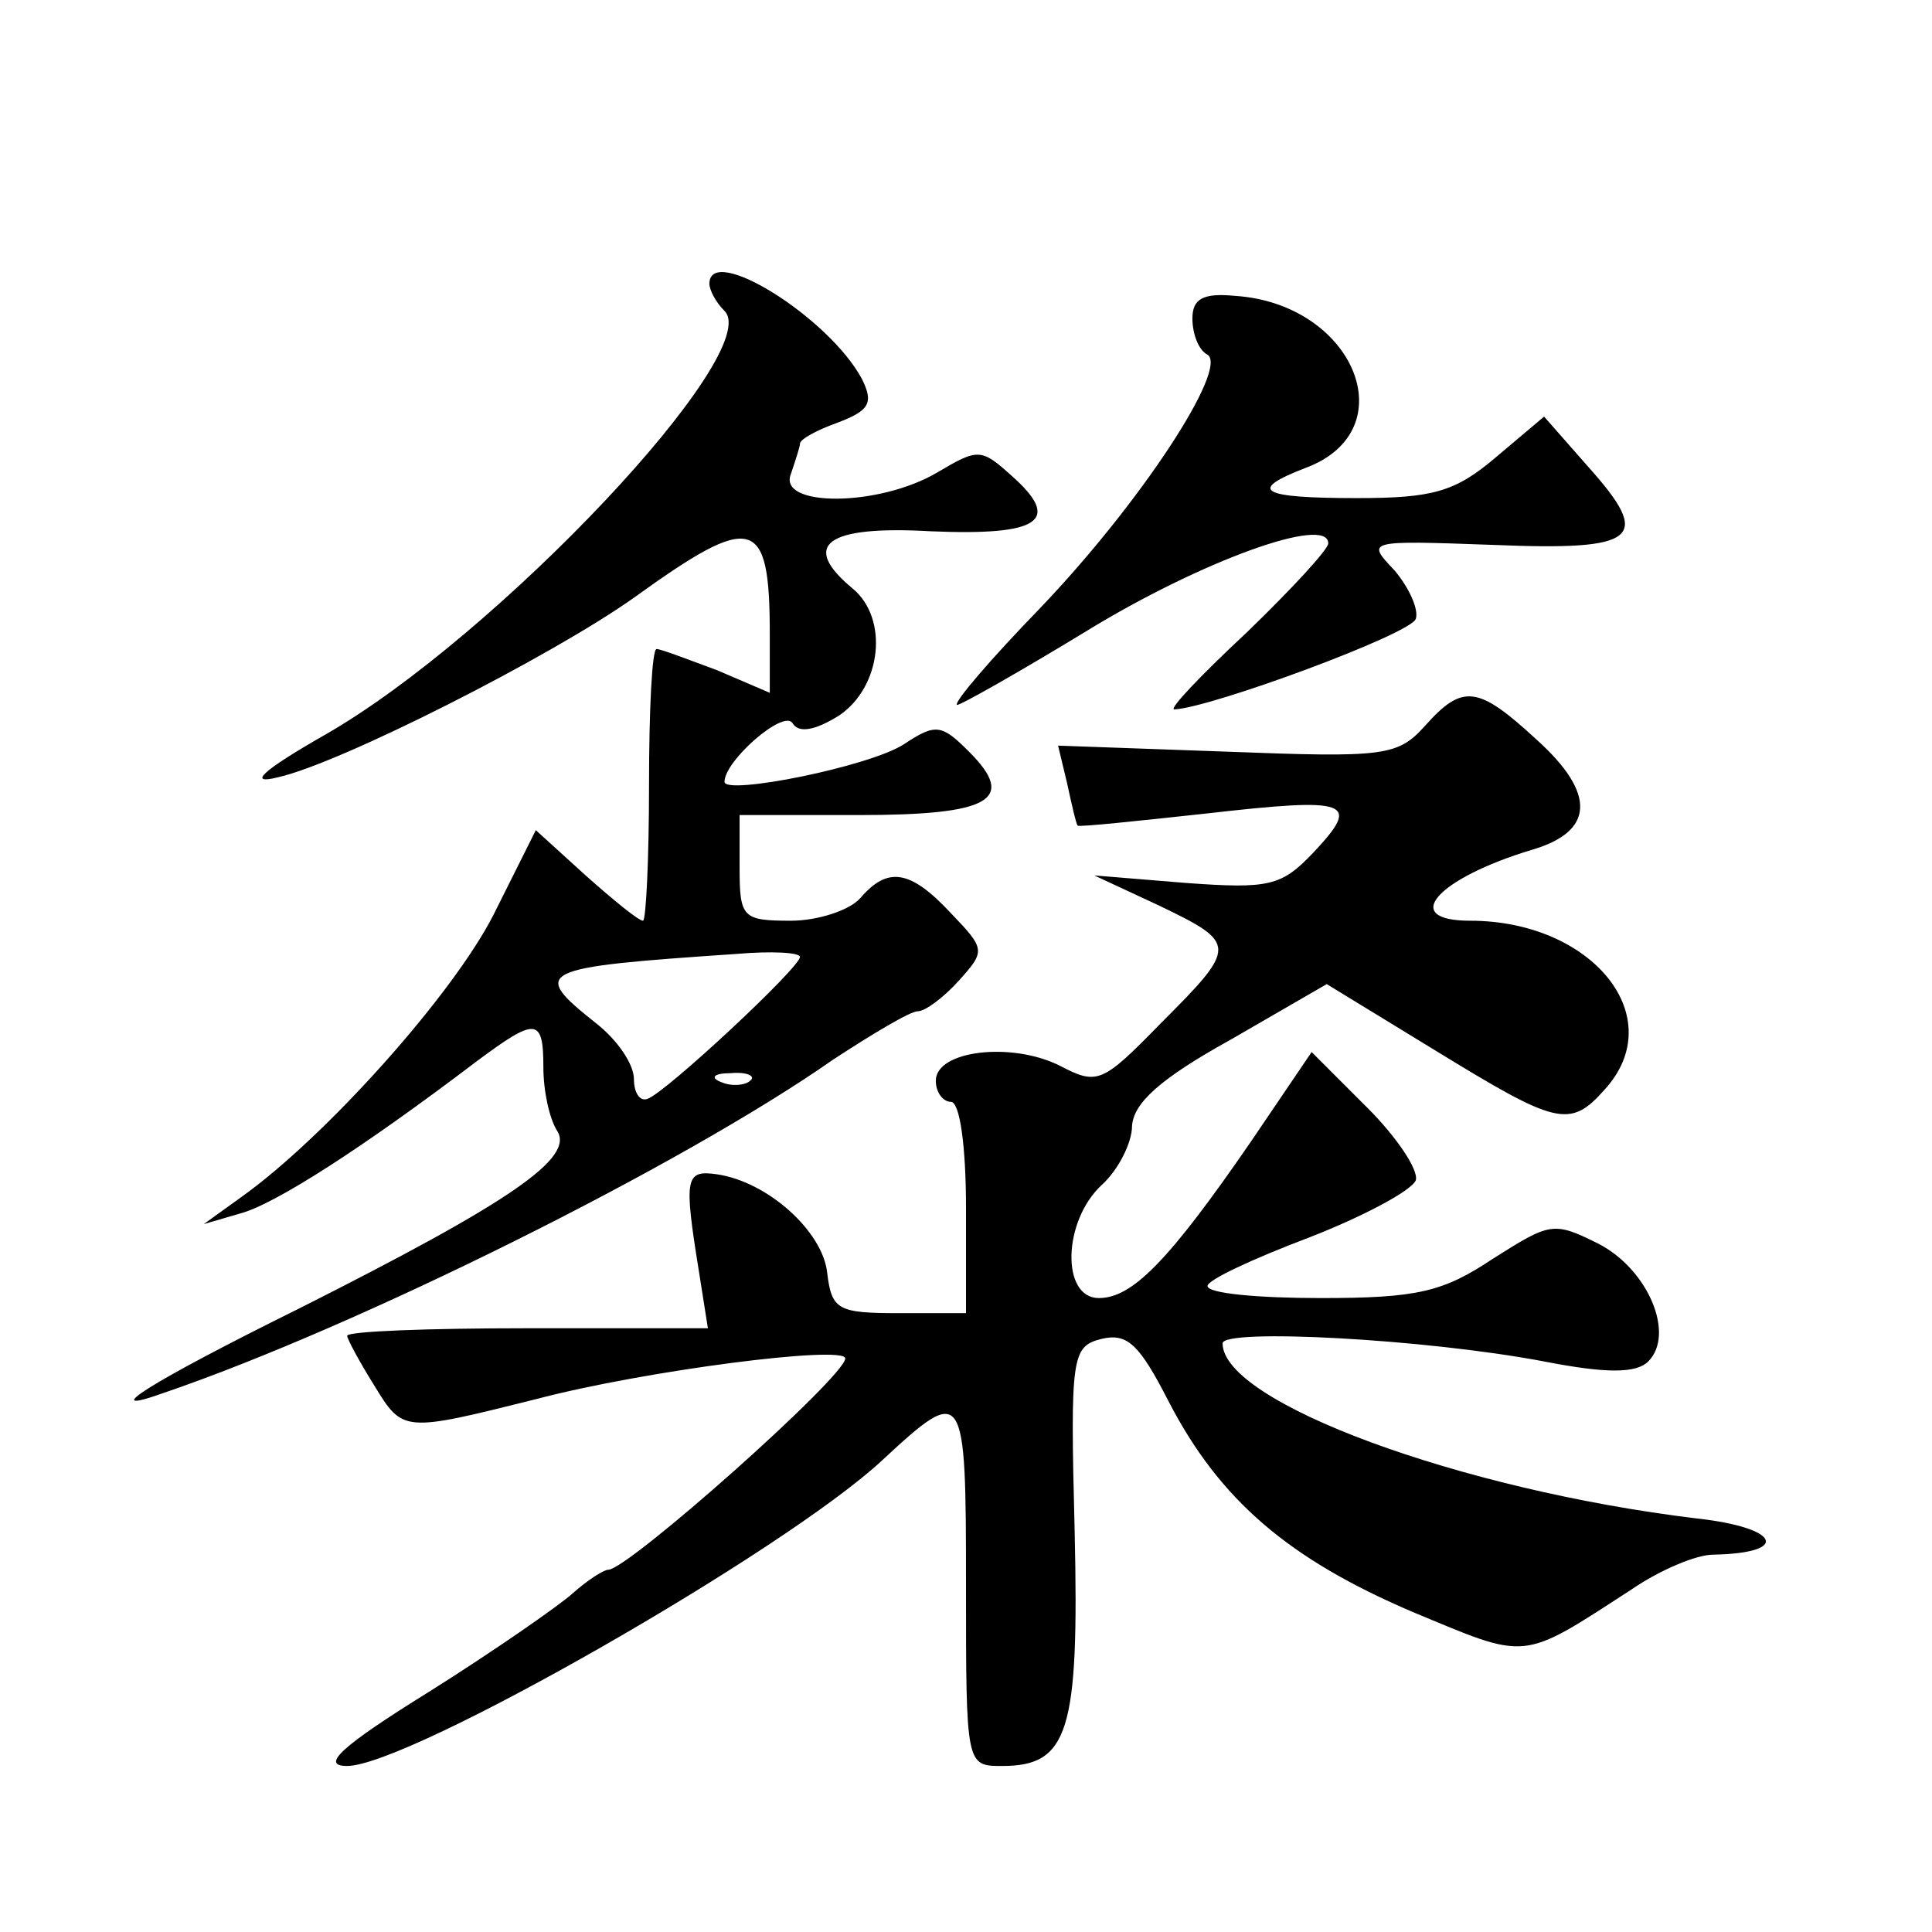 <?xml version="1.0" standalone="no"?>
<!DOCTYPE svg PUBLIC "-//W3C//DTD SVG 20010904//EN"
 "http://www.w3.org/TR/2001/REC-SVG-20010904/DTD/svg10.dtd">
<svg version="1.0" xmlns="http://www.w3.org/2000/svg"
 width="128pt" height="128pt" viewBox="0 0 128 128"
 preserveAspectRatio="xMidYMid meet">
<g transform="translate(0,128) scale(0.1,-0.1)"
fill="#0" stroke="none">
<path d="M470 1092 c0 -4 4 -12 10 -18 27 -27 -151 -216 -265 -281 -42 -24 -51
-33 -31 -28 41 9 181 80 236 119 79 57 90 54 90 -24 l0 -39 -35 15 c-19 7 -37 14
-40 14 -3 0 -5 -40 -5 -90 0 -49 -2 -90 -4 -90 -3 0 -20 14 -38 30 l-33 30 -28
-56 c-27 -53 -111 -147 -167 -187 l-25 -18 24 7 c23 6 82 44 157 101 39 29 44 29
44 -4 0 -16 4 -34 9 -42 12 -18 -30 -47 -171 -118 -99 -49 -135 -72 -90 -56 129
44 344 151 444 221 26 17 51 32 56 32 5 0 17 9 27 20 18 20 18 21 -5 45 -27 29
-42 31 -60 10 -7 -8 -28 -15 -46 -15 -32 0 -34 2 -34 35 l0 35 79 0 c87 0 105 10
73 42 -18 18 -22 19 -43 5 -23 -15 -119 -34 -119 -25 0 14 39 48 45 39 4 -7 15
-5 31 5 28 19 33 64 9 84 -35 29 -18 42 52 38 72 -3 87 7 53 37 -20 18 -22 18 -49
2 -39 -23 -106 -23 -97 -1 3 9 6 18 6 20 0 3 11 9 25 14 21 8 24 13 16 29 -22 41
-101 90 -101 63z m60 -446 c0 -7 -89 -90 -101 -94 -5 -2 -9 4 -9 13 0 10 -11 26
-25 37 -44 35 -40 37 93 46 23 2 42 1 42 -2z m-33 -82 c-3 -3 -12 -4 -19 -1 -8
3 -5 6 6 6 11 1 17 -2 13 -5z M790 1069 c0 -10 4 -21 10 -24 14 -9 -44 -98 -111
-168 -32 -33 -57 -62 -55 -64 1 -1 40 21 86 49 75 46 160 77 160 58 0 -4 -24 -30
-54 -59 -30 -28 -52 -51 -48 -51 24 1 157 50 160 60 2 6 -4 20 -14 32 -19 20 -19
20 65 17 97 -4 106 4 63 52 l-29 33 -32 -27 c-27 -23 -42 -27 -92 -27 -64 0 -73
5 -34 20 67 25 32 109 -47 114 -21 2 -28 -2 -28 -15z M944 799 c-18 -20 -27 -21
-131 -17 l-112 4 6 -25 c3 -14 6 -27 7 -28 1 -1 39 3 85 8 96 11 103 8 71 -26 -21
-22 -29 -24 -84 -20 l-61 5 43 -20 c52 -25 52 -27 1 -78 -39 -40 -42 -41 -67 -28
-32 16 -82 10 -82 -10 0 -8 5 -14 10 -14 6 0 10 -30 10 -70 l0 -70 -44 0 c-41 0
-45 2 -48 27 -3 27 -39 60 -73 65 -21 3 -22 -2 -12 -64 l6 -38 -120 0 c-65 0 -119
-2 -119 -5 0 -2 8 -17 18 -33 19 -31 19 -31 107 -9 72 19 205 36 205 27 0 -12 -144
-140 -157 -140 -3 0 -14 -7 -24 -16 -9 -8 -52 -38 -95 -65 -58 -36 -72 -49 -54
-49 41 0 291 143 355 203 54 50 55 48 55 -83 0 -120 0 -120 24 -120 44 0 51 23
48 155 -3 117 -2 123 18 128 17 4 25 -4 44 -41 34 -66 80 -105 162 -140 77 -32
71 -33 145 15 19 13 43 23 54 23 52 1 44 18 -11 24 -157 19 -314 77 -314 116 0
10 134 3 213 -12 41 -8 61 -8 69 0 18 18 0 61 -33 78 -30 15 -32 14 -70 -10 -33
-22 -50 -26 -114 -26 -41 0 -75 3 -75 8 0 4 30 18 67 32 36 14 68 31 71 38 2 7
-13 29 -32 48 l-37 37 -40 -59 c-55 -80 -79 -104 -101 -104 -25 0 -24 51 2 75 11
10 20 28 20 39 1 15 18 31 65 57 l64 37 72 -44 c80 -49 89 -52 112 -26 44 48 -8
112 -89 112 -47 0 -22 28 41 47 41 12 43 37 3 73 -39 36 -49 37 -74 9z"/>
</g>
</svg>
